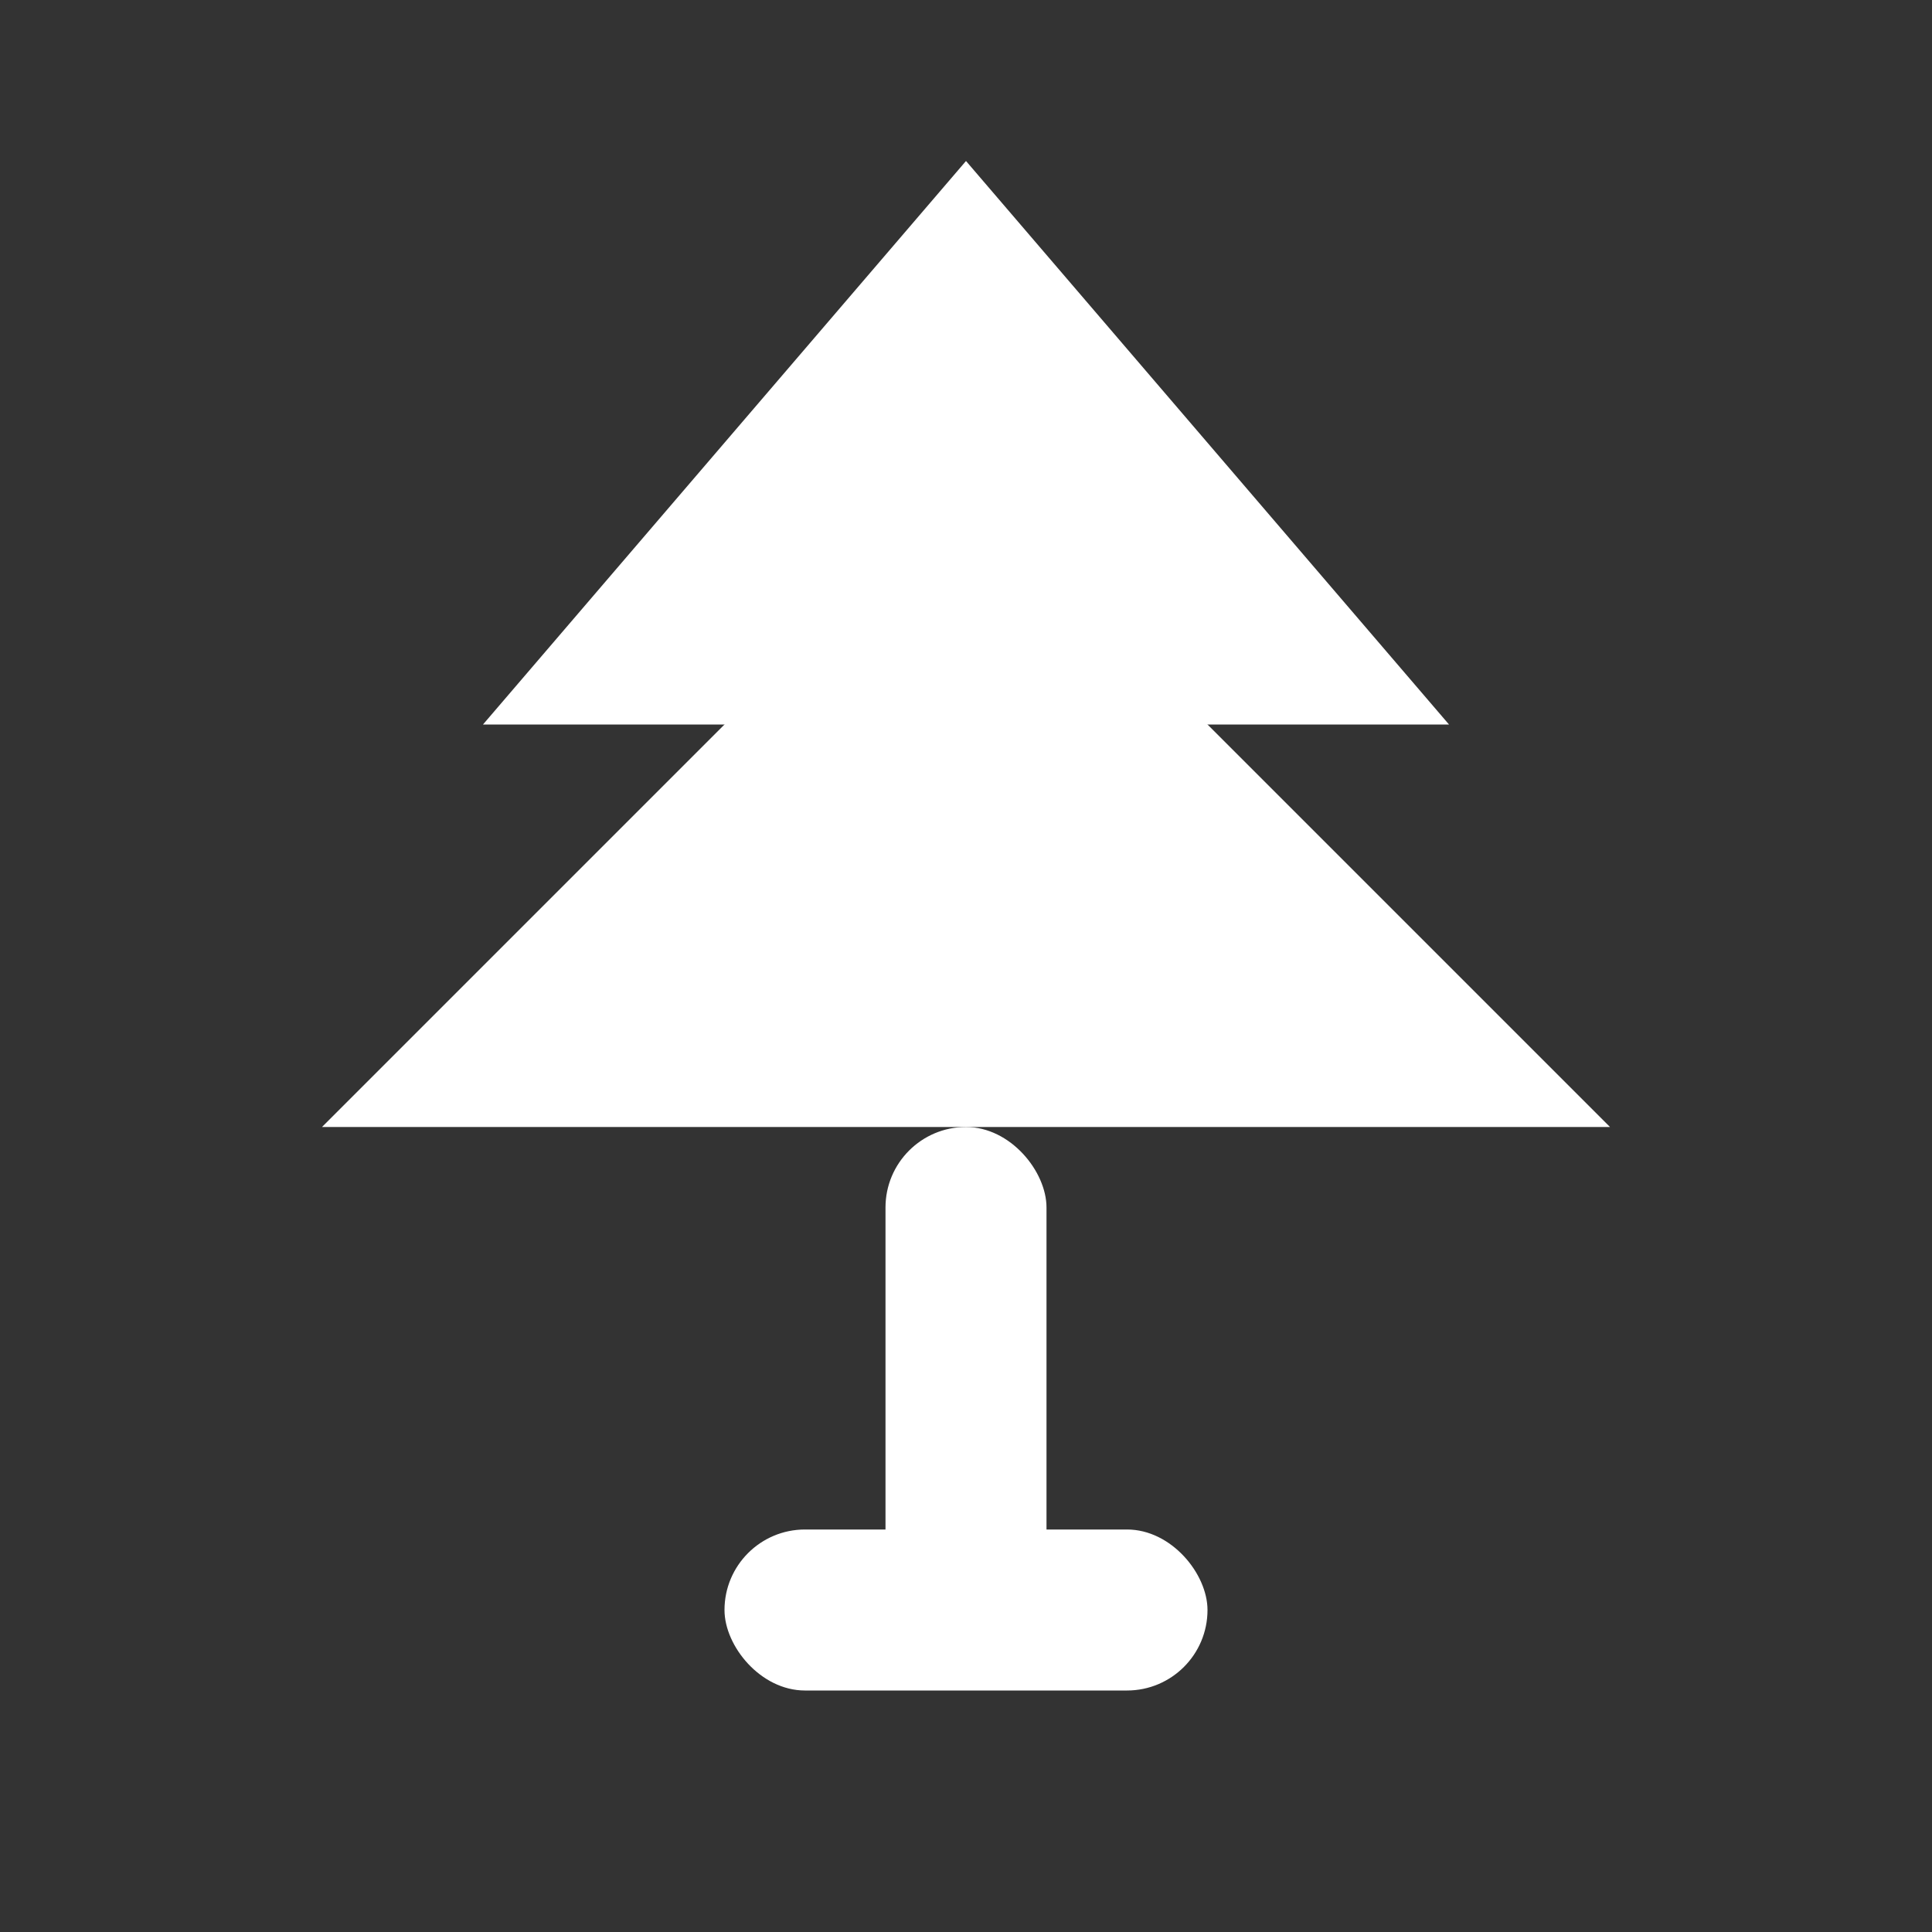 <svg xmlns="http://www.w3.org/2000/svg" viewBox="0 0 24 24" fill="#ffffff">
  <rect x="0" y="0" width="24" height="24" fill="#333333" stroke="none"/>
  <path d="M12 2 18 9H6l6-7z"/>
  <path d="M12 6 20 14H4l8-8z"/>
  <rect x="11" y="14" width="2" height="6" rx="1"/>
  <rect x="9" y="19" width="6" height="2" rx="1"/>

</svg>
